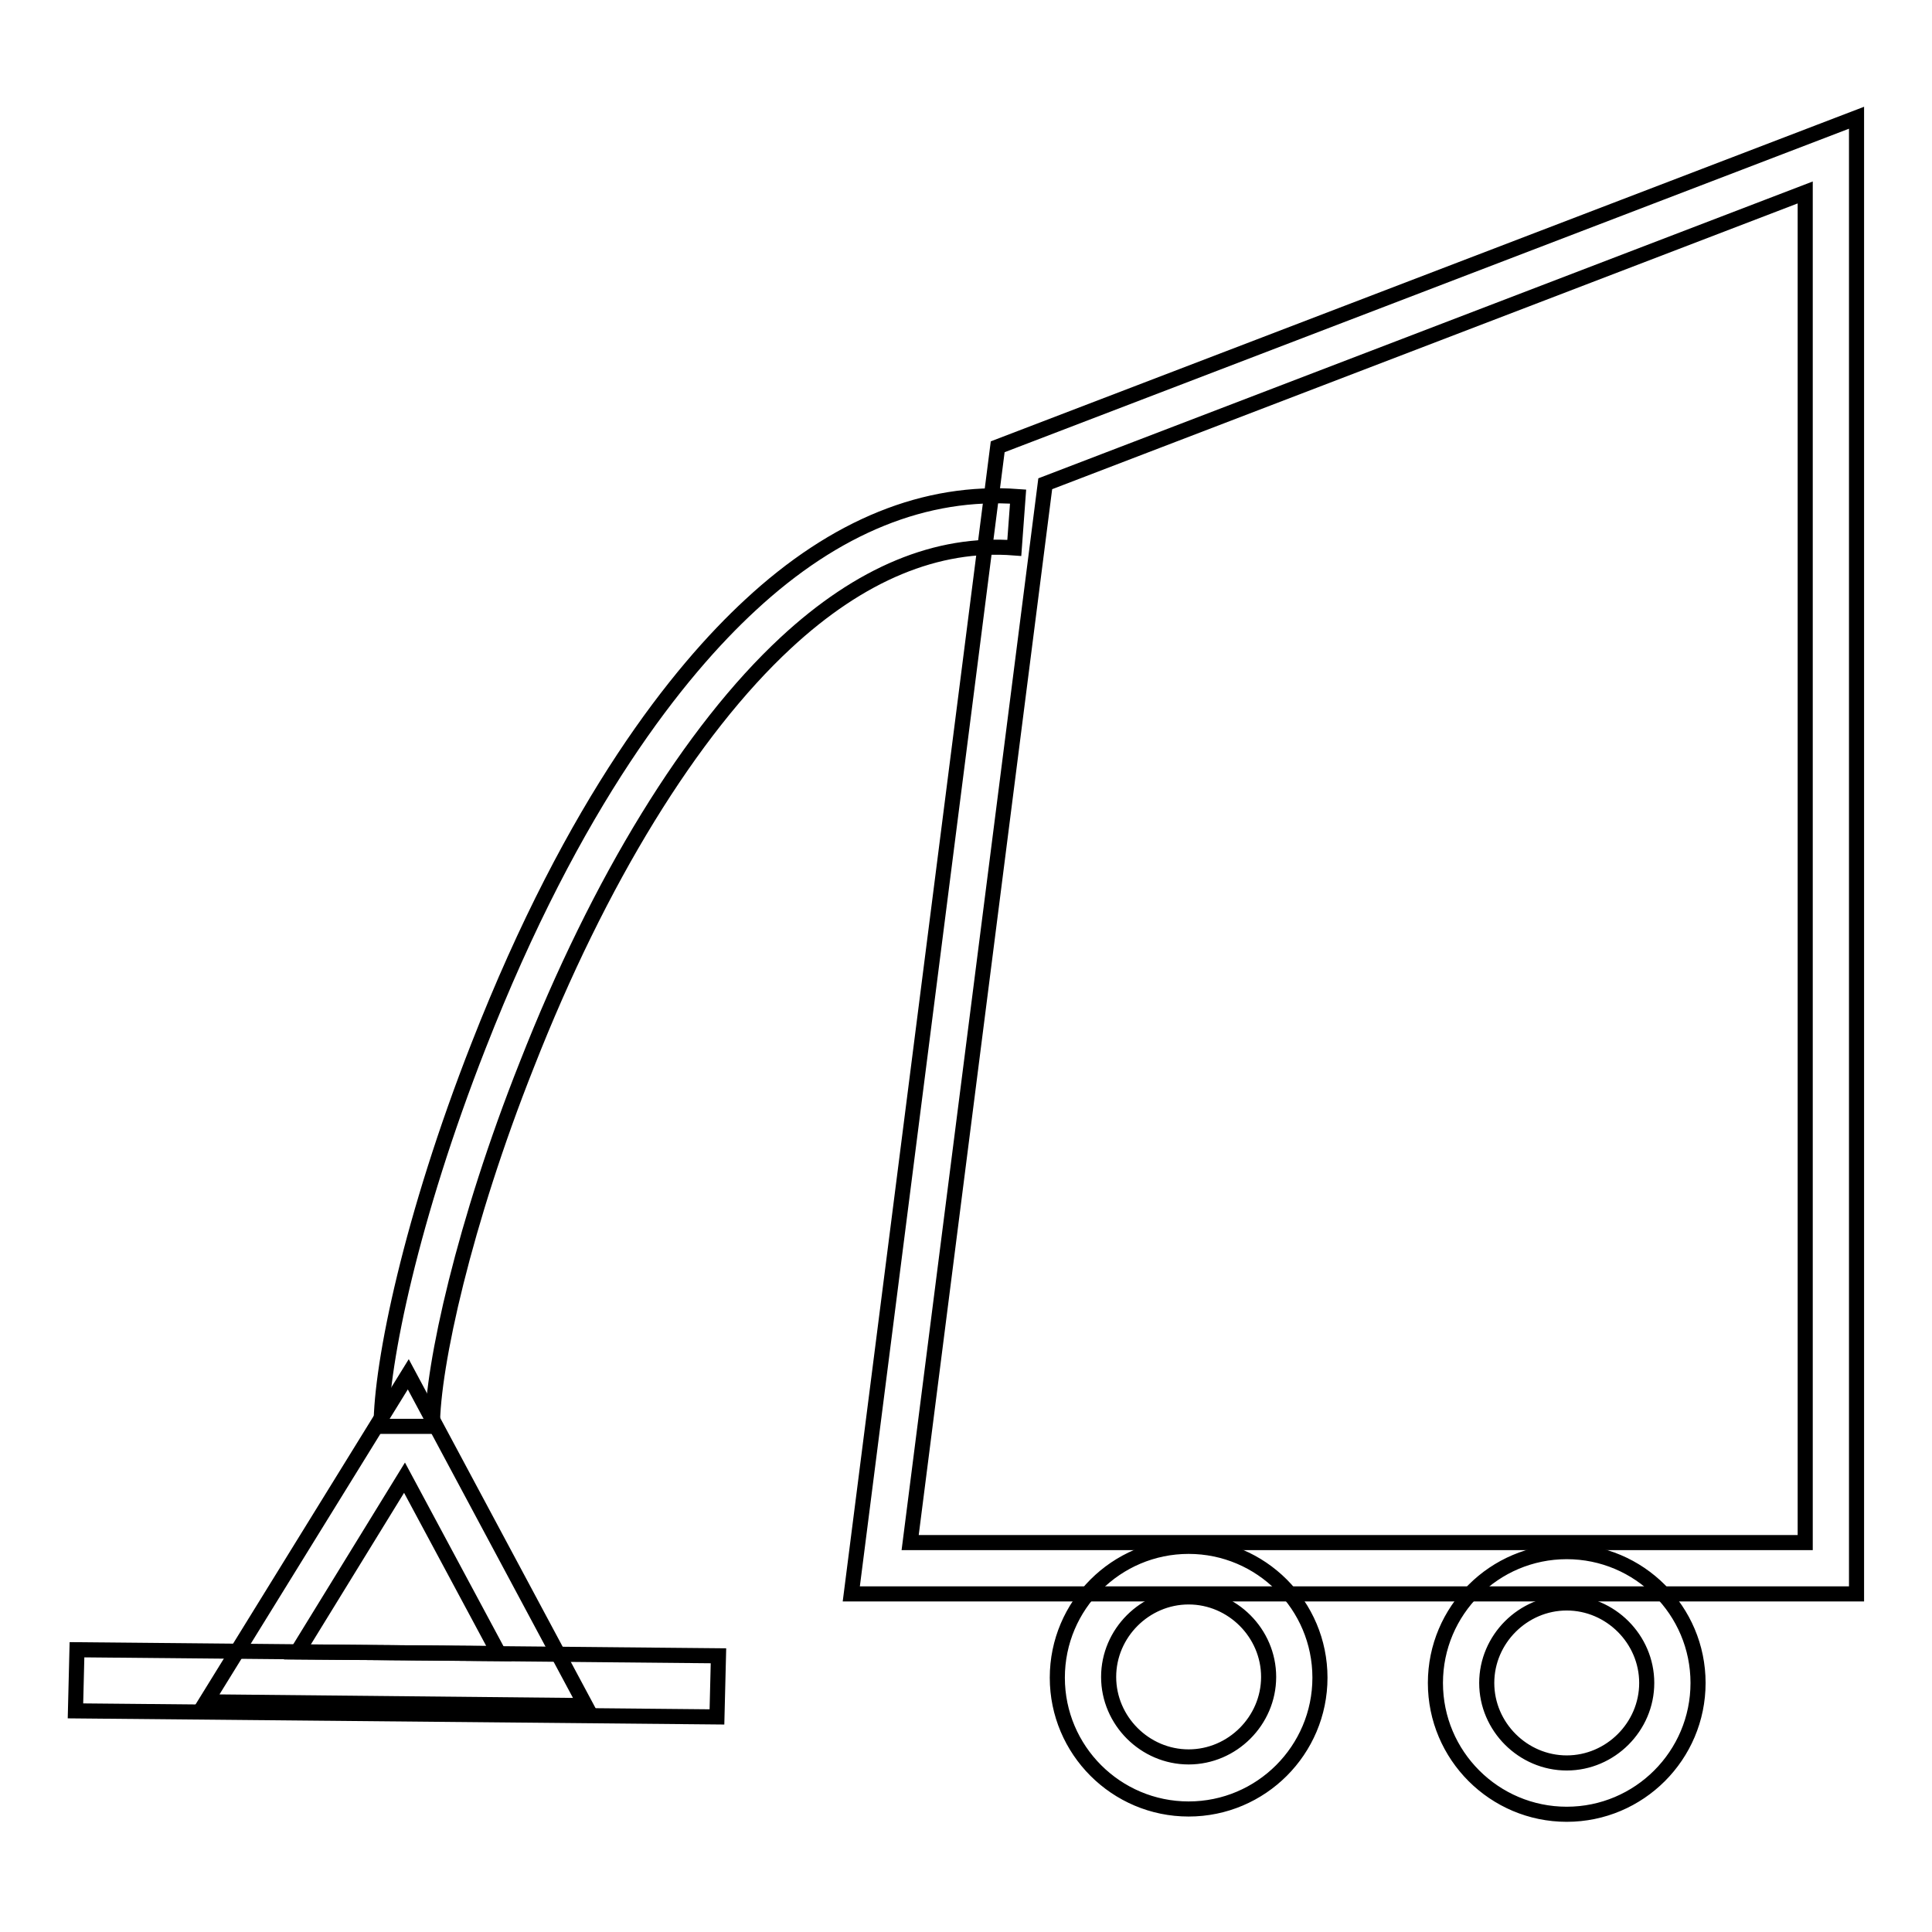 <?xml version="1.0" encoding="utf-8"?>
<!-- Svg Vector Icons : http://www.onlinewebfonts.com/icon -->
<!DOCTYPE svg PUBLIC "-//W3C//DTD SVG 1.1//EN" "http://www.w3.org/Graphics/SVG/1.1/DTD/svg11.dtd">
<svg version="1.1" xmlns="http://www.w3.org/2000/svg" xmlns:xlink="http://www.w3.org/1999/xlink" x="0px" y="0px" viewBox="0 0 256 256" enable-background="new 0 0 256 256" xml:space="preserve">
<g> <path stroke-width="2" fill-opacity="0" stroke="#000000"  d="M246,211.2H112.8l19.4-152L246,15.6V211.2z M120.6,204.4h118.6V25.5L138.5,64.1L120.6,204.4L120.6,204.4z" /> <path stroke-width="2" fill-opacity="0" stroke="#000000"  d="M157.5,239.7c-9.6,0-17.4-7.8-17.4-17.4c0-9.6,7.8-17.4,17.4-17.4c9.6,0,17.4,7.8,17.4,17.4 C174.9,231.9,167.1,239.7,157.5,239.7L157.5,239.7z M157.5,211.6c-5.8,0-10.6,4.8-10.6,10.6c0,5.8,4.8,10.6,10.6,10.6 s10.6-4.8,10.6-10.6C168.1,216.4,163.3,211.6,157.5,211.6z M207.6,240.4c-9.6,0-17.4-7.8-17.4-17.4c0-9.6,7.8-17.4,17.4-17.4 c9.6,0,17.4,7.8,17.4,17.4C225,232.6,217.2,240.4,207.6,240.4z M207.6,212.4c-5.8,0-10.6,4.8-10.6,10.6s4.8,10.6,10.6,10.6 c5.8,0,10.6-4.8,10.6-10.6S213.4,212.4,207.6,212.4z M57.3,189h-6.8c0-8.4,4-27.7,12.9-50.4c12.7-32.5,26.6-49.7,36-58.4 c11.3-10.5,23.3-15.3,35.5-14.4l-0.5,6.8c-10.2-0.8-20.4,3.4-30.3,12.6c-12.5,11.6-24.7,31.4-34.3,55.9C61.5,162,57.3,181,57.3,189 z"/> <path stroke-width="2" fill-opacity="0" stroke="#000000"  d="M77.6,226l-50.3-0.5l26.8-43.4L77.6,226z M39.4,218.9l26.7,0.2l-12.5-23.3L39.4,218.9z"/> <path stroke-width="2" fill-opacity="0" stroke="#000000"  d="M95,227.5l-85-0.8l0.2-8.1l85,0.8L95,227.5z"/></g>
</svg>